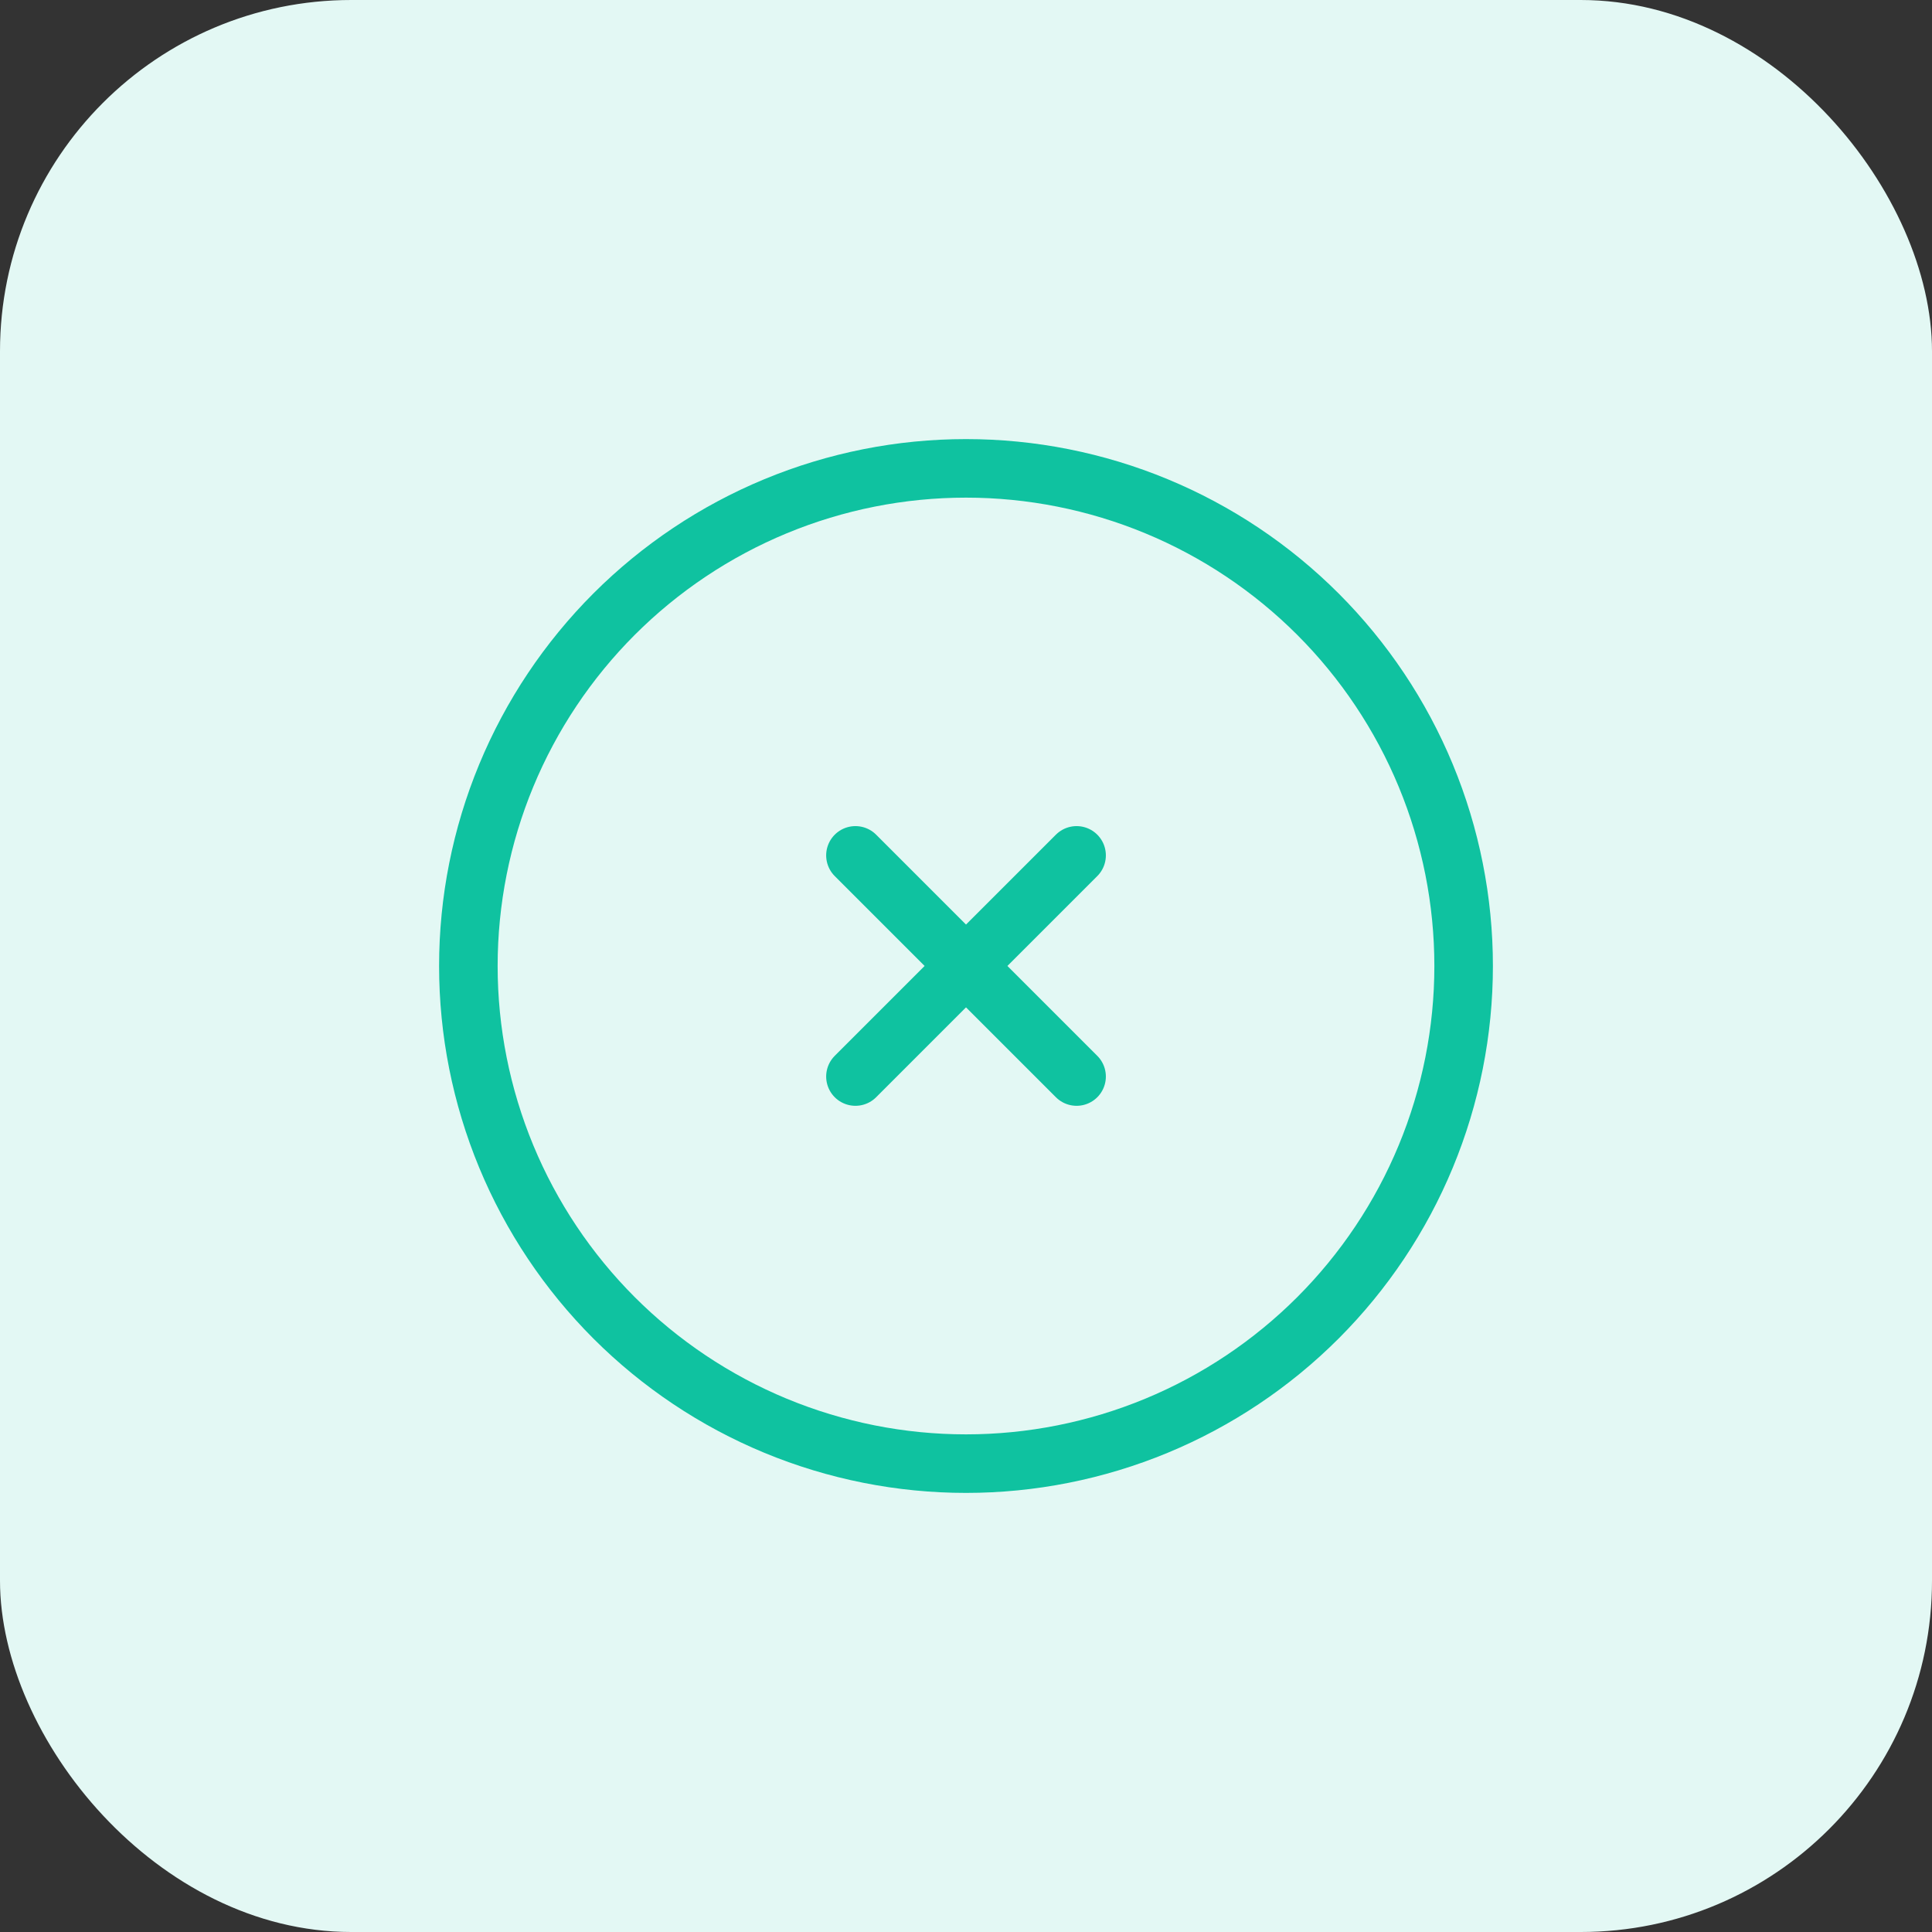 <svg width="66" height="66" viewBox="0 0 66 66" fill="none" xmlns="http://www.w3.org/2000/svg">
<rect x="0" y="0" width="66" height="66" fill="#333333" stroke="none"/>
<rect width="66" height="66" rx="12" fill="#E3F8F4"/>
<path d="M16 33C16 35.233 16.44 37.443 17.294 39.506C18.148 41.568 19.401 43.442 20.979 45.021C22.558 46.599 24.432 47.852 26.494 48.706C28.557 49.56 30.767 50 33 50C35.233 50 37.443 49.56 39.506 48.706C41.568 47.852 43.442 46.599 45.021 45.021C46.599 43.442 47.852 41.568 48.706 39.506C49.56 37.443 50 35.233 50 33C50 30.767 49.56 28.557 48.706 26.494C47.852 24.432 46.599 22.558 45.021 20.979C43.442 19.401 41.568 18.148 39.506 17.294C37.443 16.44 35.233 16 33 16C30.767 16 28.557 16.44 26.494 17.294C24.432 18.148 22.558 19.401 20.979 20.979C19.401 22.558 18.148 24.432 17.294 26.494C16.44 28.557 16 30.767 16 33Z" stroke="#0FC2A0" stroke-width="2" stroke-linecap="round" stroke-linejoin="round"/>
<path d="M29.223 29.221L36.778 36.776M36.778 29.221L29.223 36.776" stroke="#0FC2A0" stroke-width="2" stroke-linecap="round" stroke-linejoin="round"/>
</svg>

